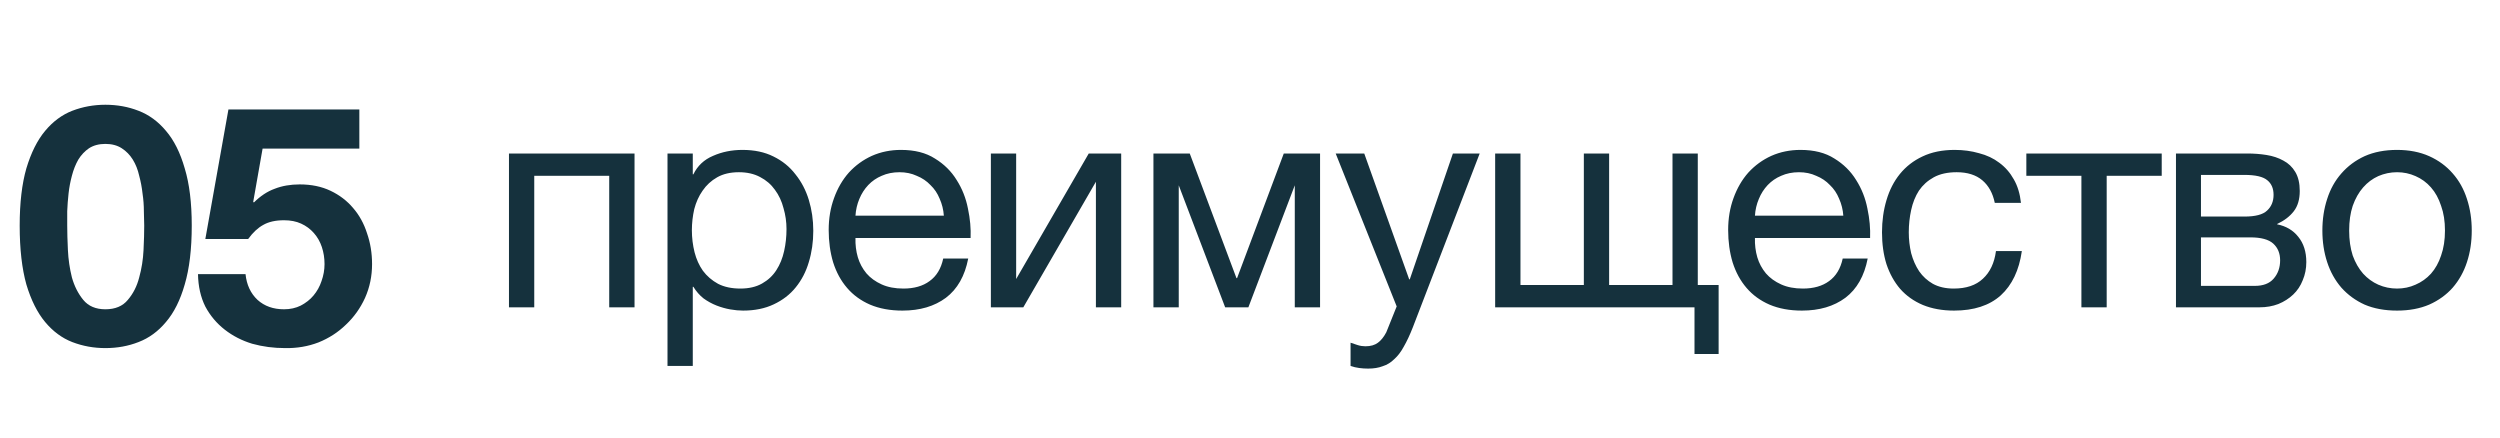 <?xml version="1.0" encoding="UTF-8"?> <svg xmlns="http://www.w3.org/2000/svg" width="80" height="14" viewBox="0 0 80 14" fill="none"><path d="M2.151 7.219C2.151 7.433 2.158 7.694 2.173 8.001C2.187 8.301 2.23 8.594 2.301 8.879C2.38 9.158 2.501 9.397 2.665 9.597C2.83 9.797 3.065 9.897 3.372 9.897C3.686 9.897 3.926 9.797 4.09 9.597C4.261 9.397 4.383 9.158 4.454 8.879C4.533 8.594 4.579 8.301 4.593 8.001C4.608 7.694 4.615 7.433 4.615 7.219C4.615 7.09 4.611 6.937 4.604 6.758C4.604 6.573 4.59 6.383 4.561 6.191C4.54 5.998 4.504 5.809 4.454 5.623C4.411 5.43 4.343 5.259 4.251 5.109C4.158 4.959 4.04 4.837 3.897 4.745C3.754 4.652 3.579 4.605 3.372 4.605C3.165 4.605 2.99 4.652 2.847 4.745C2.712 4.837 2.597 4.959 2.505 5.109C2.419 5.259 2.351 5.43 2.301 5.623C2.251 5.809 2.215 5.998 2.194 6.191C2.173 6.383 2.158 6.573 2.151 6.758C2.151 6.937 2.151 7.09 2.151 7.219ZM0.63 7.219C0.63 6.491 0.702 5.88 0.844 5.387C0.994 4.887 1.194 4.487 1.444 4.188C1.694 3.888 1.983 3.673 2.312 3.545C2.647 3.416 3.001 3.352 3.372 3.352C3.751 3.352 4.104 3.416 4.433 3.545C4.768 3.673 5.061 3.888 5.311 4.188C5.568 4.487 5.768 4.887 5.911 5.387C6.061 5.88 6.136 6.491 6.136 7.219C6.136 7.969 6.061 8.597 5.911 9.104C5.768 9.604 5.568 10.004 5.311 10.304C5.061 10.604 4.768 10.818 4.433 10.946C4.104 11.075 3.751 11.139 3.372 11.139C3.001 11.139 2.647 11.075 2.312 10.946C1.983 10.818 1.694 10.604 1.444 10.304C1.194 10.004 0.994 9.604 0.844 9.104C0.702 8.597 0.63 7.969 0.63 7.219ZM11.499 4.755H8.403L8.103 6.458L8.124 6.48C8.332 6.273 8.553 6.126 8.789 6.041C9.024 5.948 9.292 5.901 9.592 5.901C9.963 5.901 10.292 5.969 10.577 6.105C10.863 6.241 11.102 6.423 11.295 6.651C11.495 6.88 11.645 7.151 11.745 7.465C11.852 7.772 11.906 8.101 11.906 8.451C11.906 8.836 11.831 9.197 11.681 9.533C11.531 9.861 11.327 10.147 11.07 10.389C10.82 10.632 10.527 10.822 10.192 10.957C9.856 11.086 9.499 11.146 9.121 11.139C8.756 11.139 8.407 11.093 8.071 11C7.742 10.9 7.45 10.75 7.193 10.55C6.936 10.35 6.728 10.104 6.571 9.811C6.421 9.511 6.343 9.165 6.336 8.772H7.857C7.892 9.115 8.021 9.39 8.242 9.597C8.464 9.797 8.746 9.897 9.089 9.897C9.288 9.897 9.467 9.857 9.624 9.779C9.788 9.693 9.924 9.586 10.031 9.458C10.145 9.322 10.231 9.168 10.288 8.997C10.352 8.818 10.385 8.636 10.385 8.451C10.385 8.258 10.356 8.076 10.299 7.904C10.242 7.733 10.156 7.583 10.042 7.455C9.928 7.326 9.792 7.226 9.635 7.155C9.478 7.083 9.296 7.048 9.089 7.048C8.817 7.048 8.596 7.098 8.424 7.197C8.253 7.29 8.092 7.44 7.942 7.647H6.571L7.31 3.502H11.499V4.755Z" fill="#15313D"></path><path d="M16.287 4.912H20.305V9.834H19.495V5.626H17.096V9.834H16.287V4.912ZM21.36 4.912H22.169V5.578H22.188C22.321 5.305 22.531 5.108 22.816 4.988C23.102 4.861 23.416 4.797 23.759 4.797C24.14 4.797 24.47 4.867 24.749 5.007C25.035 5.146 25.27 5.337 25.454 5.578C25.644 5.813 25.787 6.086 25.882 6.397C25.977 6.708 26.025 7.038 26.025 7.387C26.025 7.742 25.977 8.076 25.882 8.387C25.793 8.691 25.654 8.961 25.463 9.196C25.279 9.425 25.044 9.605 24.759 9.739C24.479 9.872 24.152 9.939 23.778 9.939C23.651 9.939 23.515 9.926 23.369 9.901C23.223 9.875 23.076 9.834 22.93 9.777C22.785 9.72 22.645 9.644 22.512 9.548C22.385 9.447 22.277 9.323 22.188 9.177H22.169V11.71H21.36V4.912ZM23.692 9.234C23.965 9.234 24.197 9.18 24.387 9.072C24.578 8.964 24.73 8.822 24.844 8.644C24.959 8.466 25.041 8.263 25.092 8.034C25.143 7.806 25.168 7.571 25.168 7.33C25.168 7.101 25.136 6.879 25.073 6.663C25.016 6.441 24.924 6.244 24.797 6.073C24.676 5.902 24.517 5.765 24.321 5.664C24.13 5.562 23.905 5.511 23.645 5.511C23.372 5.511 23.14 5.565 22.95 5.673C22.759 5.781 22.604 5.924 22.483 6.102C22.362 6.273 22.274 6.47 22.216 6.692C22.166 6.914 22.14 7.139 22.14 7.368C22.14 7.609 22.169 7.844 22.226 8.073C22.283 8.295 22.372 8.492 22.492 8.663C22.619 8.834 22.781 8.974 22.978 9.082C23.175 9.183 23.413 9.234 23.692 9.234ZM28.879 9.939C28.486 9.939 28.14 9.875 27.841 9.748C27.549 9.621 27.305 9.444 27.108 9.215C26.911 8.987 26.762 8.714 26.661 8.396C26.566 8.079 26.518 7.733 26.518 7.358C26.518 6.99 26.575 6.651 26.689 6.34C26.803 6.022 26.962 5.749 27.165 5.521C27.375 5.292 27.619 5.115 27.898 4.988C28.184 4.861 28.495 4.797 28.831 4.797C29.27 4.797 29.631 4.889 29.917 5.073C30.209 5.251 30.441 5.48 30.612 5.759C30.79 6.038 30.91 6.343 30.974 6.673C31.044 7.003 31.072 7.317 31.059 7.616H27.375C27.368 7.831 27.394 8.038 27.451 8.234C27.508 8.425 27.6 8.596 27.727 8.749C27.854 8.895 28.016 9.012 28.213 9.101C28.409 9.19 28.641 9.234 28.908 9.234C29.25 9.234 29.53 9.155 29.745 8.996C29.968 8.837 30.114 8.596 30.183 8.273H30.983C30.875 8.831 30.637 9.25 30.269 9.529C29.901 9.802 29.438 9.939 28.879 9.939ZM30.203 6.901C30.19 6.711 30.145 6.53 30.069 6.359C29.999 6.187 29.901 6.041 29.774 5.921C29.654 5.794 29.508 5.695 29.336 5.626C29.171 5.549 28.987 5.511 28.784 5.511C28.574 5.511 28.384 5.549 28.213 5.626C28.048 5.695 27.905 5.794 27.784 5.921C27.664 6.048 27.568 6.197 27.498 6.368C27.429 6.533 27.387 6.711 27.375 6.901H30.203ZM31.708 4.912H32.517V8.929L34.84 4.912H35.878V9.834H35.069V5.816L32.746 9.834H31.708V4.912ZM36.91 4.912H38.072L39.567 8.901H39.586L41.081 4.912H42.242V9.834H41.433V5.93L39.948 9.834H39.205L37.72 5.93V9.834H36.91V4.912ZM43.78 11.795C43.684 11.795 43.589 11.789 43.494 11.776C43.399 11.764 43.307 11.741 43.218 11.71V10.967C43.294 10.992 43.37 11.018 43.447 11.043C43.529 11.069 43.611 11.081 43.694 11.081C43.859 11.081 43.992 11.043 44.094 10.967C44.196 10.891 44.284 10.78 44.361 10.634L44.694 9.805L42.742 4.912H43.656L45.094 8.939H45.113L46.493 4.912H47.35L45.208 10.481C45.113 10.723 45.017 10.926 44.922 11.091C44.833 11.256 44.732 11.389 44.618 11.491C44.51 11.599 44.386 11.675 44.246 11.719C44.113 11.77 43.957 11.795 43.78 11.795ZM54.224 9.834H47.845V4.912H48.655V9.12H50.683V4.912H51.492V9.12H53.52V4.912H54.329V9.12H54.996V11.329H54.224V9.834ZM57.662 9.939C57.269 9.939 56.923 9.875 56.624 9.748C56.332 9.621 56.088 9.444 55.891 9.215C55.694 8.987 55.545 8.714 55.444 8.396C55.349 8.079 55.301 7.733 55.301 7.358C55.301 6.99 55.358 6.651 55.472 6.34C55.587 6.022 55.745 5.749 55.948 5.521C56.158 5.292 56.402 5.115 56.681 4.988C56.967 4.861 57.278 4.797 57.614 4.797C58.053 4.797 58.414 4.889 58.7 5.073C58.992 5.251 59.224 5.48 59.395 5.759C59.573 6.038 59.693 6.343 59.757 6.673C59.827 7.003 59.855 7.317 59.843 7.616H56.158C56.151 7.831 56.177 8.038 56.234 8.234C56.291 8.425 56.383 8.596 56.51 8.749C56.637 8.895 56.799 9.012 56.996 9.101C57.192 9.19 57.424 9.234 57.691 9.234C58.033 9.234 58.313 9.155 58.529 8.996C58.751 8.837 58.897 8.596 58.967 8.273H59.766C59.658 8.831 59.42 9.25 59.052 9.529C58.684 9.802 58.221 9.939 57.662 9.939ZM58.986 6.901C58.973 6.711 58.928 6.53 58.852 6.359C58.782 6.187 58.684 6.041 58.557 5.921C58.437 5.794 58.291 5.695 58.119 5.626C57.954 5.549 57.77 5.511 57.567 5.511C57.358 5.511 57.167 5.549 56.996 5.626C56.831 5.695 56.688 5.794 56.567 5.921C56.447 6.048 56.351 6.197 56.282 6.368C56.212 6.533 56.17 6.711 56.158 6.901H58.986ZM62.529 9.939C62.154 9.939 61.821 9.878 61.529 9.758C61.243 9.637 61.002 9.466 60.805 9.244C60.615 9.022 60.469 8.758 60.367 8.453C60.272 8.149 60.224 7.809 60.224 7.435C60.224 7.066 60.272 6.724 60.367 6.406C60.462 6.083 60.605 5.803 60.796 5.568C60.992 5.327 61.234 5.14 61.519 5.007C61.811 4.867 62.154 4.797 62.548 4.797C62.827 4.797 63.087 4.832 63.328 4.902C63.576 4.965 63.792 5.067 63.976 5.207C64.166 5.346 64.322 5.524 64.442 5.74C64.563 5.949 64.639 6.2 64.671 6.492H63.833C63.769 6.181 63.636 5.94 63.433 5.768C63.23 5.597 62.957 5.511 62.614 5.511C62.322 5.511 62.078 5.565 61.881 5.673C61.684 5.781 61.526 5.924 61.405 6.102C61.291 6.279 61.208 6.486 61.157 6.721C61.107 6.949 61.081 7.187 61.081 7.435C61.081 7.663 61.107 7.885 61.157 8.101C61.215 8.317 61.3 8.511 61.414 8.682C61.529 8.847 61.675 8.98 61.852 9.082C62.037 9.183 62.259 9.234 62.519 9.234C62.919 9.234 63.23 9.129 63.452 8.92C63.681 8.71 63.82 8.415 63.871 8.034H64.699C64.611 8.65 64.385 9.123 64.023 9.453C63.661 9.777 63.163 9.939 62.529 9.939ZM66.605 5.626H64.843V4.912H69.175V5.626H67.414V9.834H66.605V5.626ZM69.631 4.912H71.907C72.123 4.912 72.329 4.927 72.526 4.959C72.729 4.991 72.91 5.051 73.069 5.14C73.227 5.223 73.354 5.343 73.449 5.502C73.544 5.661 73.592 5.864 73.592 6.111C73.592 6.378 73.529 6.594 73.402 6.759C73.275 6.924 73.097 7.06 72.868 7.168V7.178C73.154 7.235 73.379 7.368 73.544 7.577C73.716 7.787 73.802 8.057 73.802 8.387C73.802 8.596 73.763 8.79 73.687 8.968C73.618 9.145 73.516 9.298 73.383 9.425C73.249 9.552 73.091 9.653 72.907 9.729C72.722 9.799 72.523 9.834 72.307 9.834H69.631V4.912ZM72.154 9.148C72.421 9.148 72.621 9.072 72.754 8.92C72.894 8.761 72.964 8.564 72.964 8.33C72.964 8.107 72.891 7.93 72.745 7.796C72.599 7.663 72.354 7.596 72.012 7.596H70.431V9.148H72.154ZM71.821 6.93C72.17 6.93 72.412 6.867 72.545 6.74C72.684 6.613 72.754 6.444 72.754 6.235C72.754 6.032 72.688 5.876 72.554 5.768C72.421 5.654 72.177 5.597 71.821 5.597H70.431V6.93H71.821ZM76.706 9.939C76.312 9.939 75.966 9.875 75.668 9.748C75.376 9.615 75.129 9.434 74.925 9.206C74.722 8.971 74.57 8.698 74.469 8.387C74.367 8.076 74.316 7.739 74.316 7.378C74.316 7.016 74.367 6.679 74.469 6.368C74.57 6.051 74.722 5.778 74.925 5.549C75.129 5.315 75.376 5.131 75.668 4.997C75.966 4.864 76.312 4.797 76.706 4.797C77.093 4.797 77.436 4.864 77.734 4.997C78.033 5.131 78.283 5.315 78.486 5.549C78.689 5.778 78.842 6.051 78.943 6.368C79.045 6.679 79.096 7.016 79.096 7.378C79.096 7.739 79.045 8.076 78.943 8.387C78.842 8.698 78.689 8.971 78.486 9.206C78.283 9.434 78.033 9.615 77.734 9.748C77.436 9.875 77.093 9.939 76.706 9.939ZM76.706 9.234C76.915 9.234 77.112 9.193 77.296 9.11C77.487 9.028 77.652 8.91 77.791 8.758C77.931 8.599 78.039 8.406 78.115 8.177C78.198 7.942 78.239 7.676 78.239 7.378C78.239 7.079 78.198 6.816 78.115 6.587C78.039 6.352 77.931 6.156 77.791 5.997C77.652 5.838 77.487 5.718 77.296 5.635C77.112 5.553 76.915 5.511 76.706 5.511C76.496 5.511 76.296 5.553 76.106 5.635C75.922 5.718 75.76 5.838 75.621 5.997C75.481 6.156 75.37 6.352 75.287 6.587C75.211 6.816 75.173 7.079 75.173 7.378C75.173 7.676 75.211 7.942 75.287 8.177C75.37 8.406 75.481 8.599 75.621 8.758C75.76 8.91 75.922 9.028 76.106 9.11C76.296 9.193 76.496 9.234 76.706 9.234Z" fill="#15313D"></path></svg> 